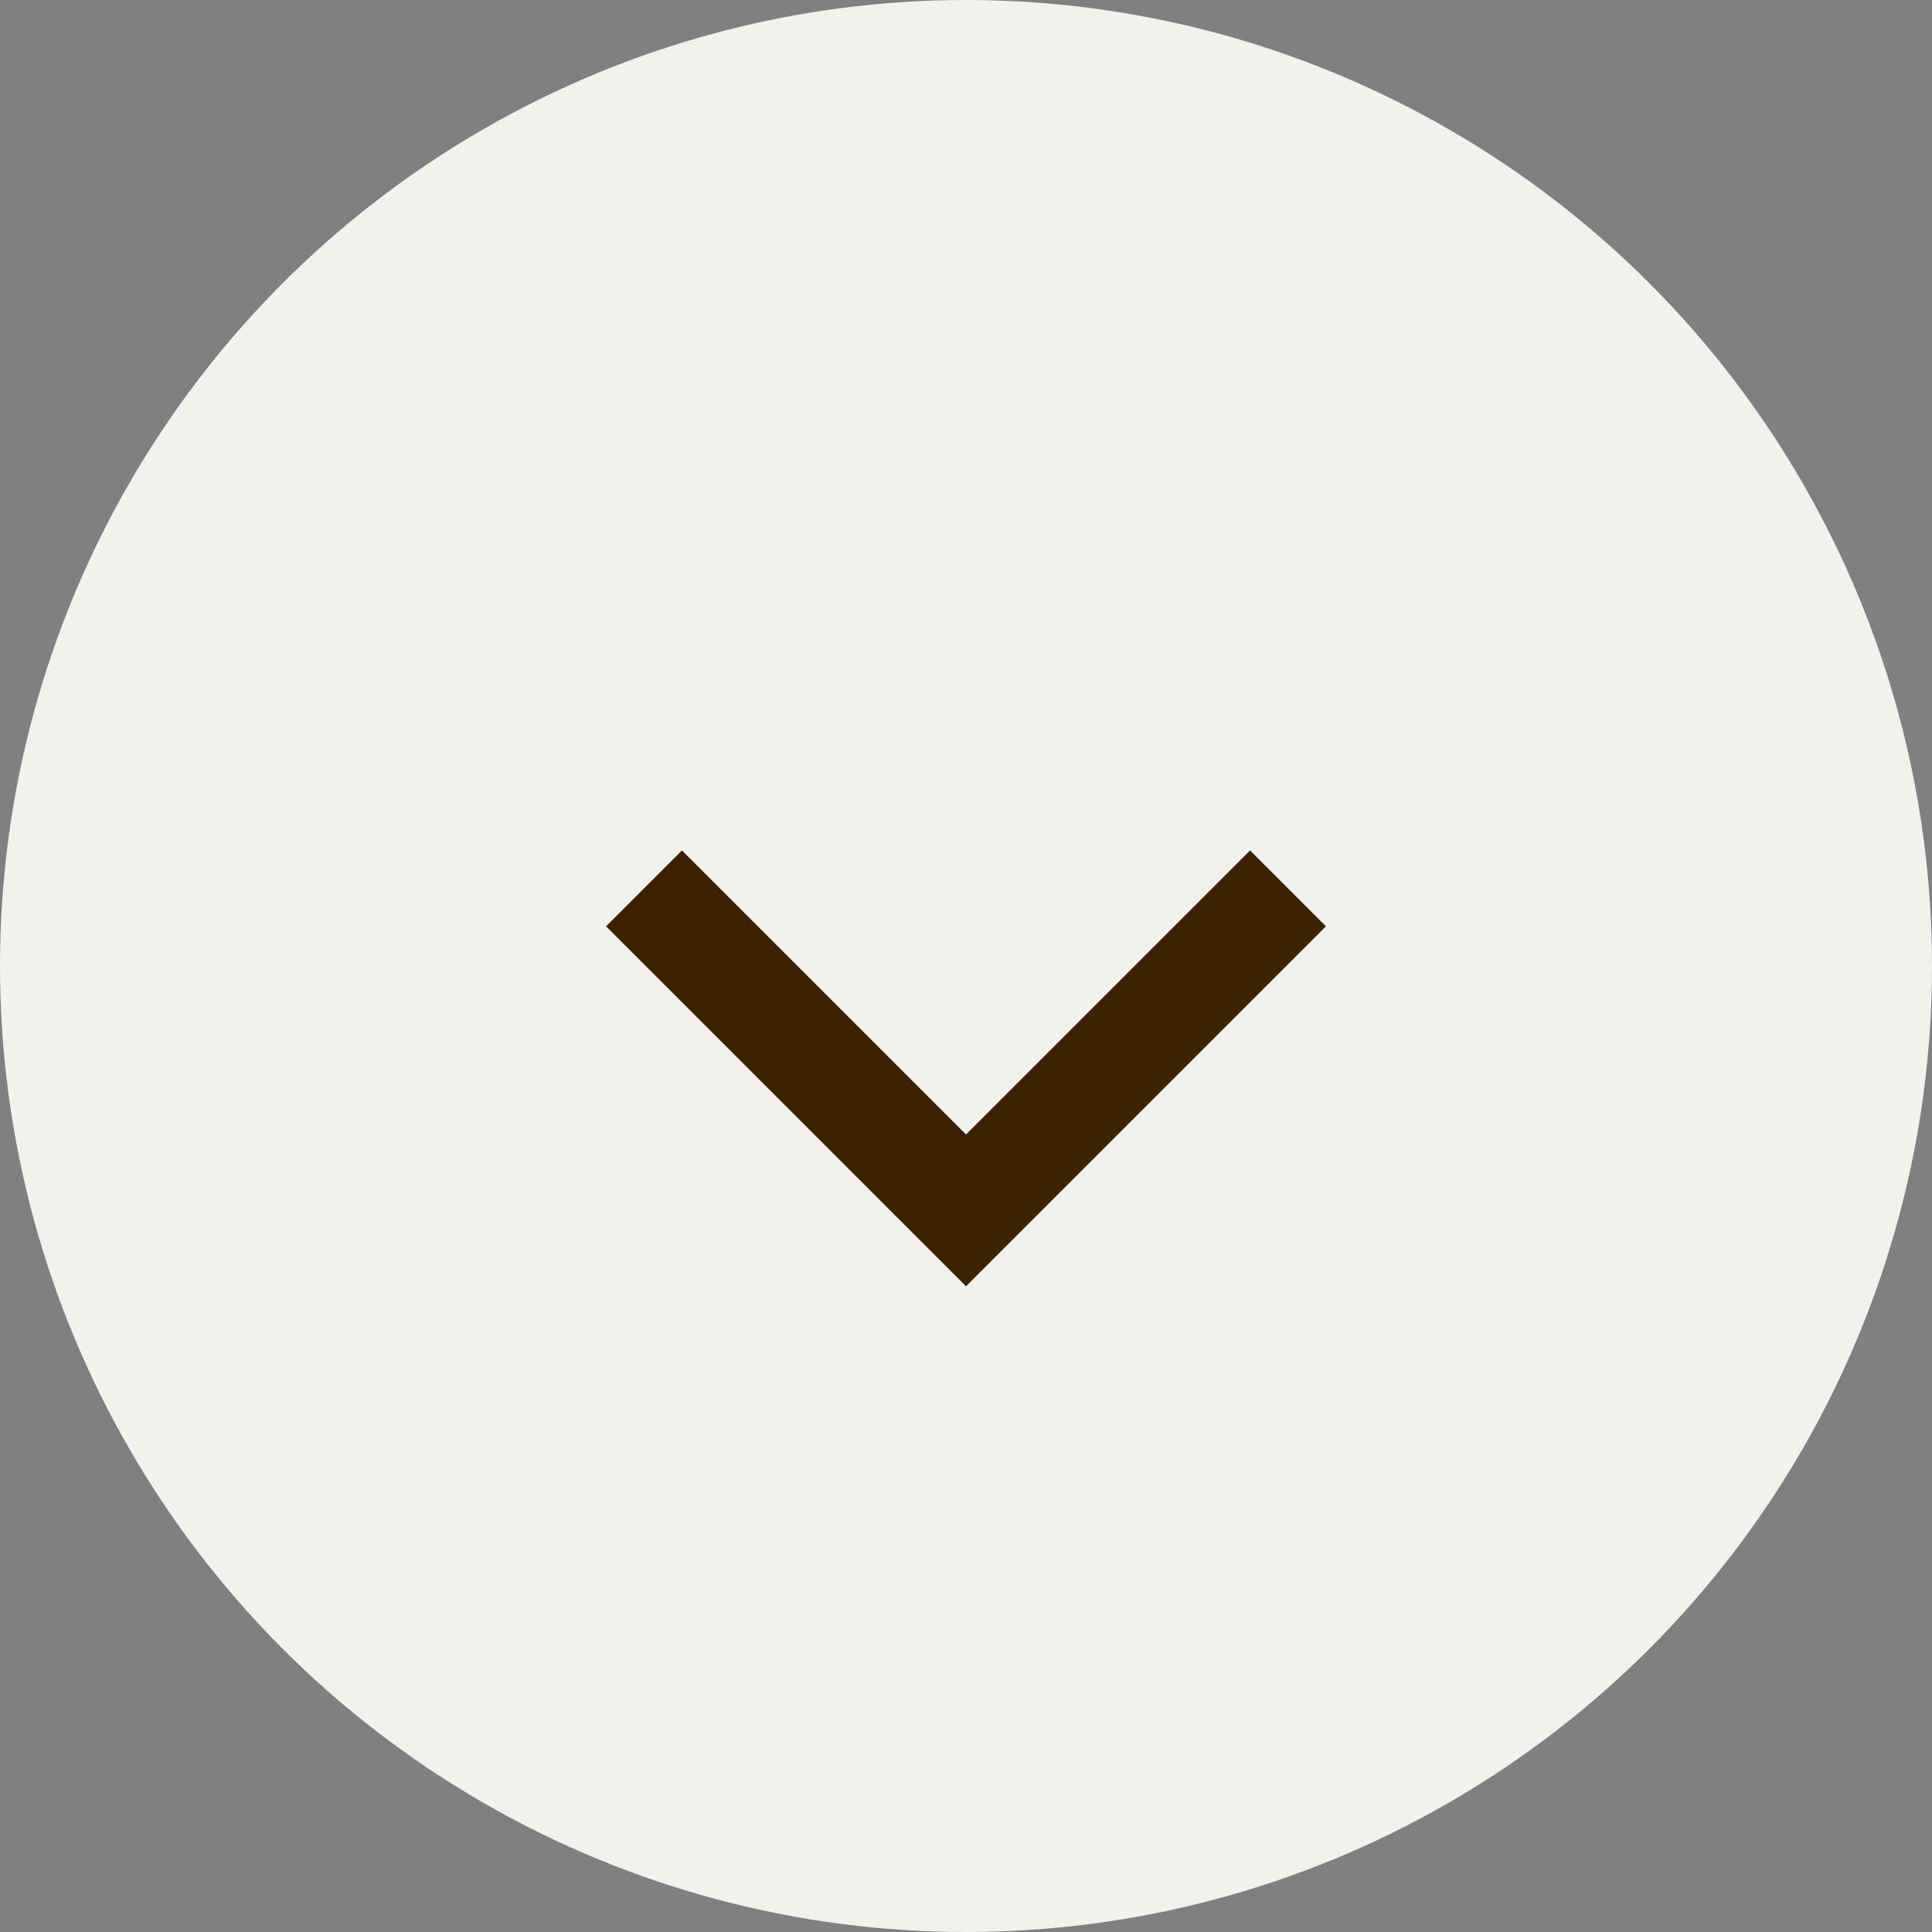 <svg xmlns="http://www.w3.org/2000/svg" width="18" height="18" viewBox="0 0 18 18">
  <rect x="0" y="0" width="18" height="18" fill="#808080" stroke="none"/>
  <g id="グループ_1398" data-name="グループ 1398" transform="translate(-2045.5 -1683)">
    <circle id="楕円形_126" data-name="楕円形 126" cx="9" cy="9" r="9" transform="translate(2045.5 1683)" fill="#f2f1ed"/>
    <g id="グループ_1397" data-name="グループ 1397">
      <path id="パス_3755" data-name="パス 3755" d="M2057.5,1691.277l-3,3-3-3" fill="none" stroke="#3b2200" stroke-miterlimit="10" stroke-width="1"/>
    </g>
  </g>
</svg>